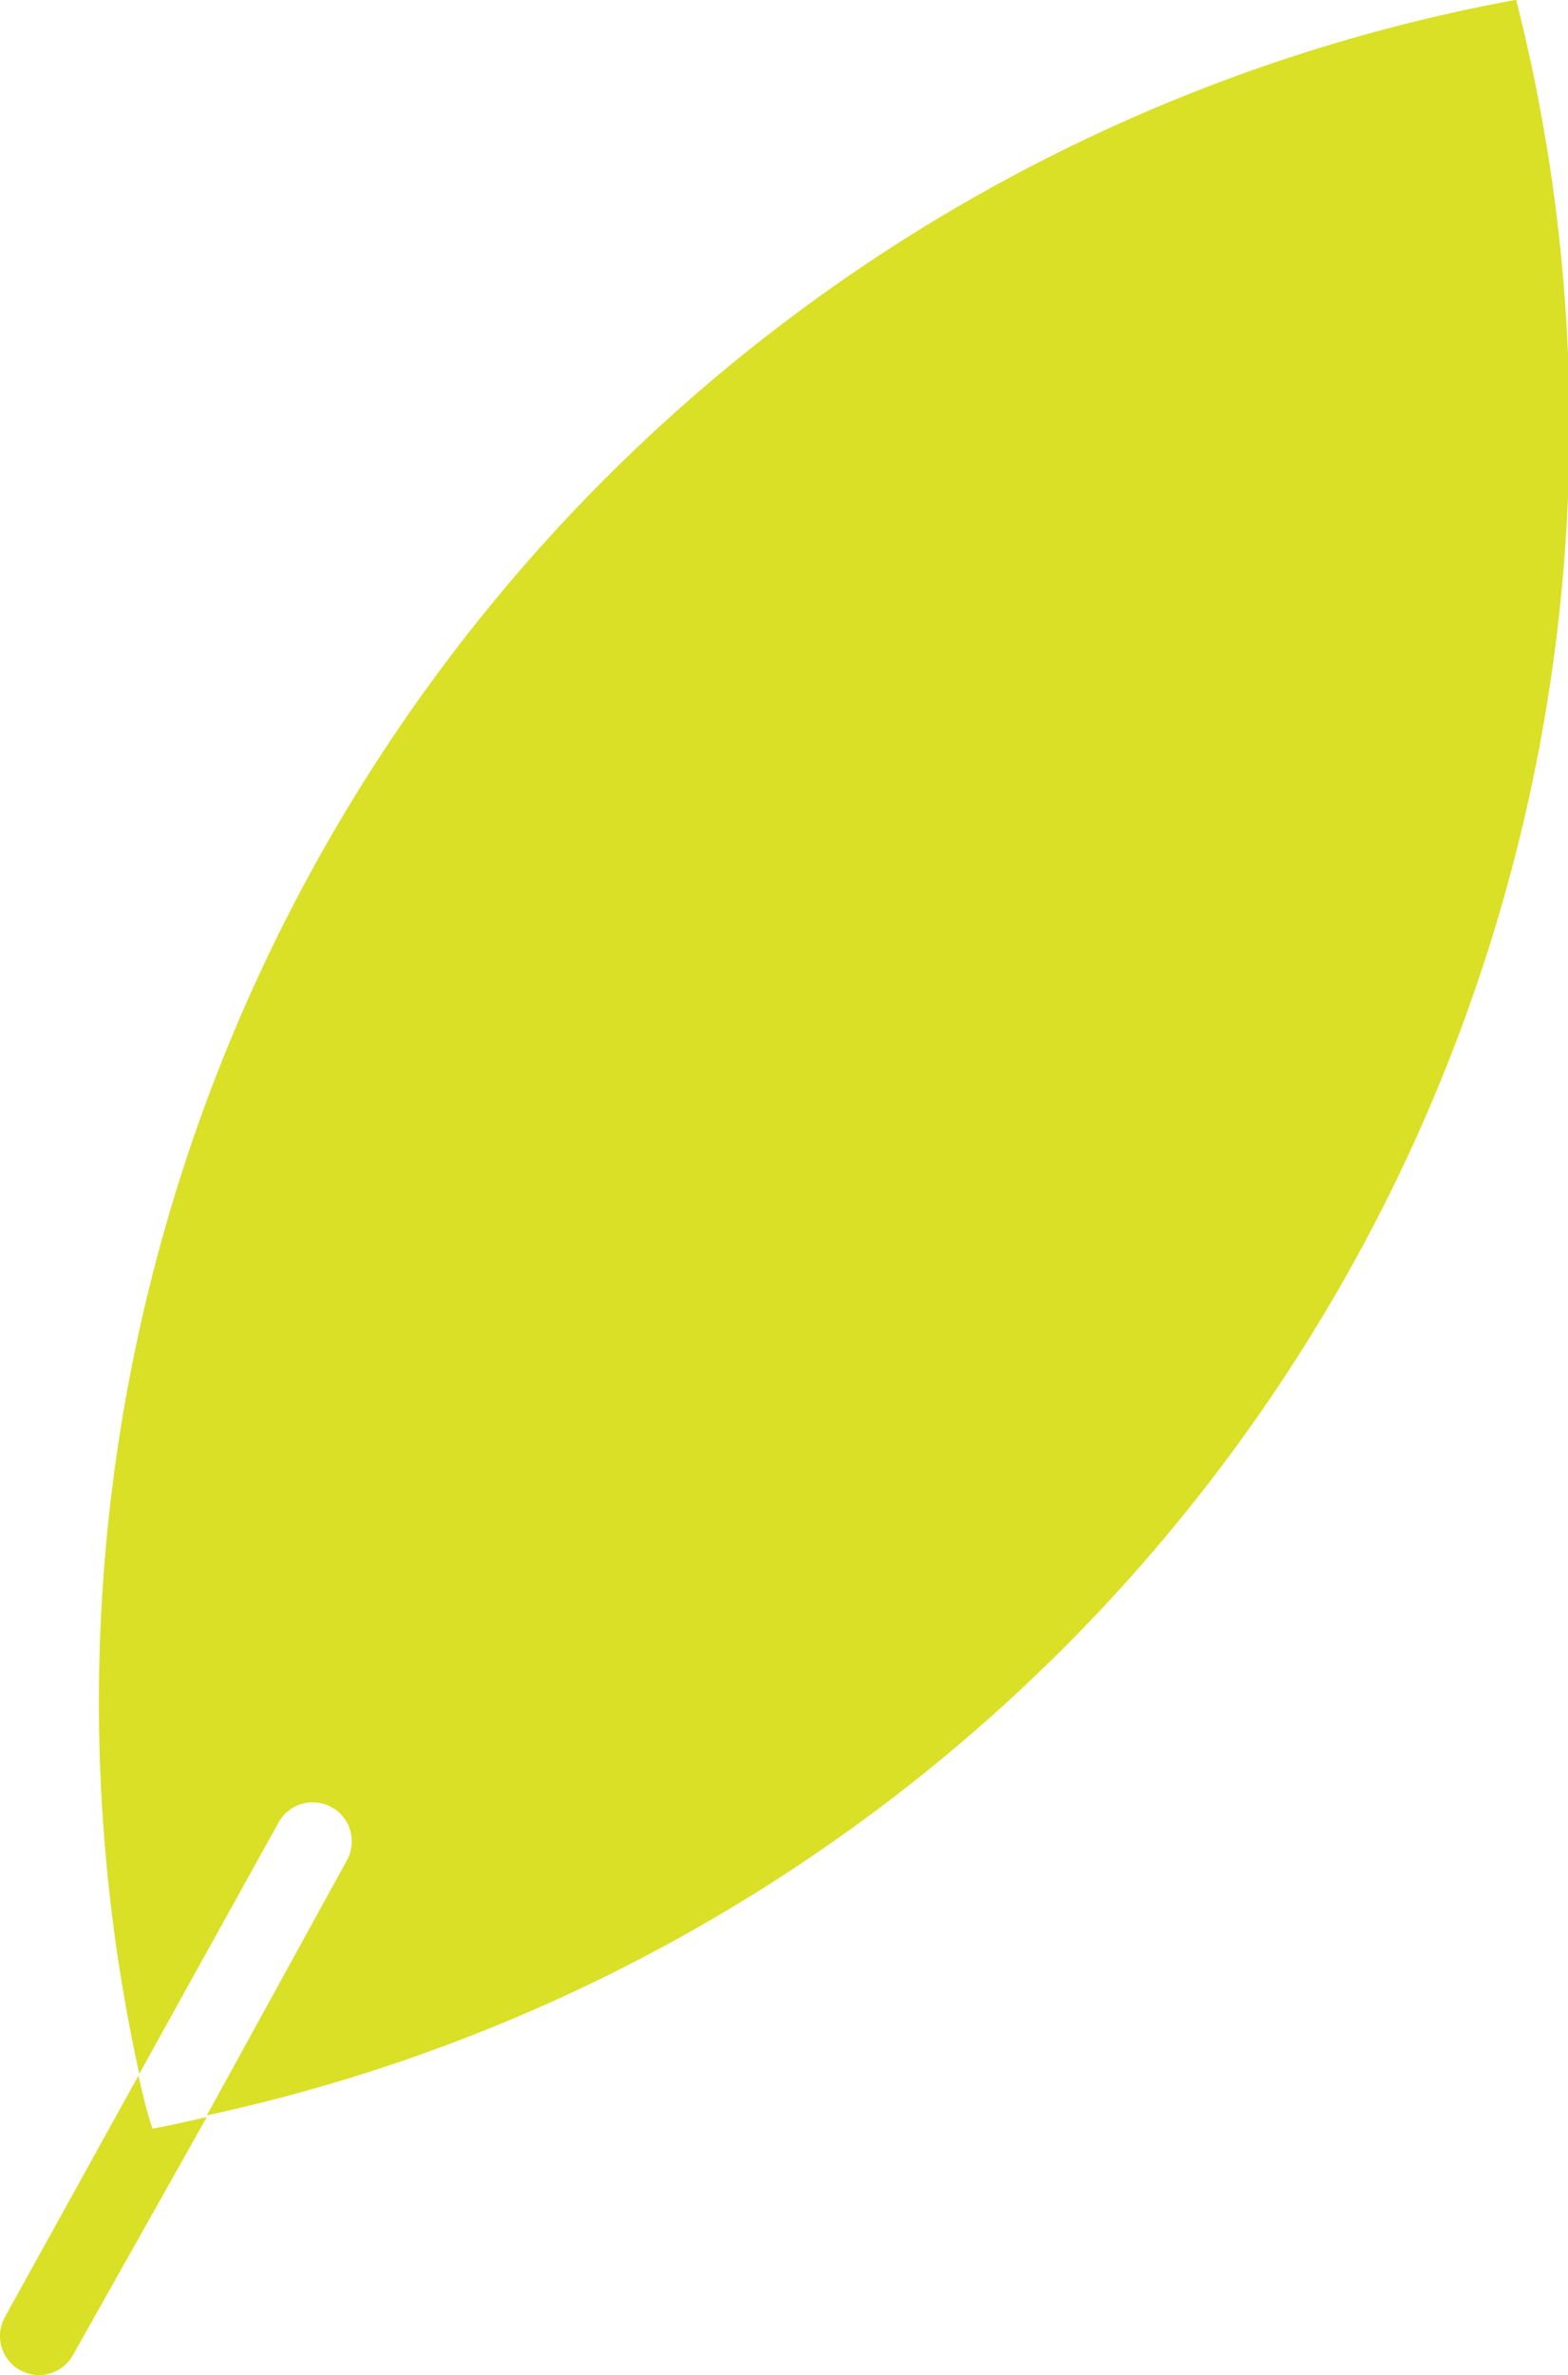<svg id="Layer_1" data-name="Layer 1" xmlns="http://www.w3.org/2000/svg" viewBox="0 0 37.83 57.26"><defs><style>.cls-1{fill:#d9e026;}</style></defs><path class="cls-1" d="M412.56,277.46a41.73,41.73,0,0,0-33.19,50l.21-.38,0,0,3.15-5.68a.94.94,0,0,1,1.65.91L381,328.46a41.67,41.67,0,0,0,31.59-51Z" transform="translate(-376.01 -277.46)"/><path class="cls-1" d="M379.35,327.5l-3.22,5.82a.94.94,0,0,0,1.64.92L381,328.5c-.44.1-.87.2-1.31.28C379.54,328.35,379.45,327.93,379.35,327.5Z" transform="translate(-376.01 -277.46)"/></svg>
